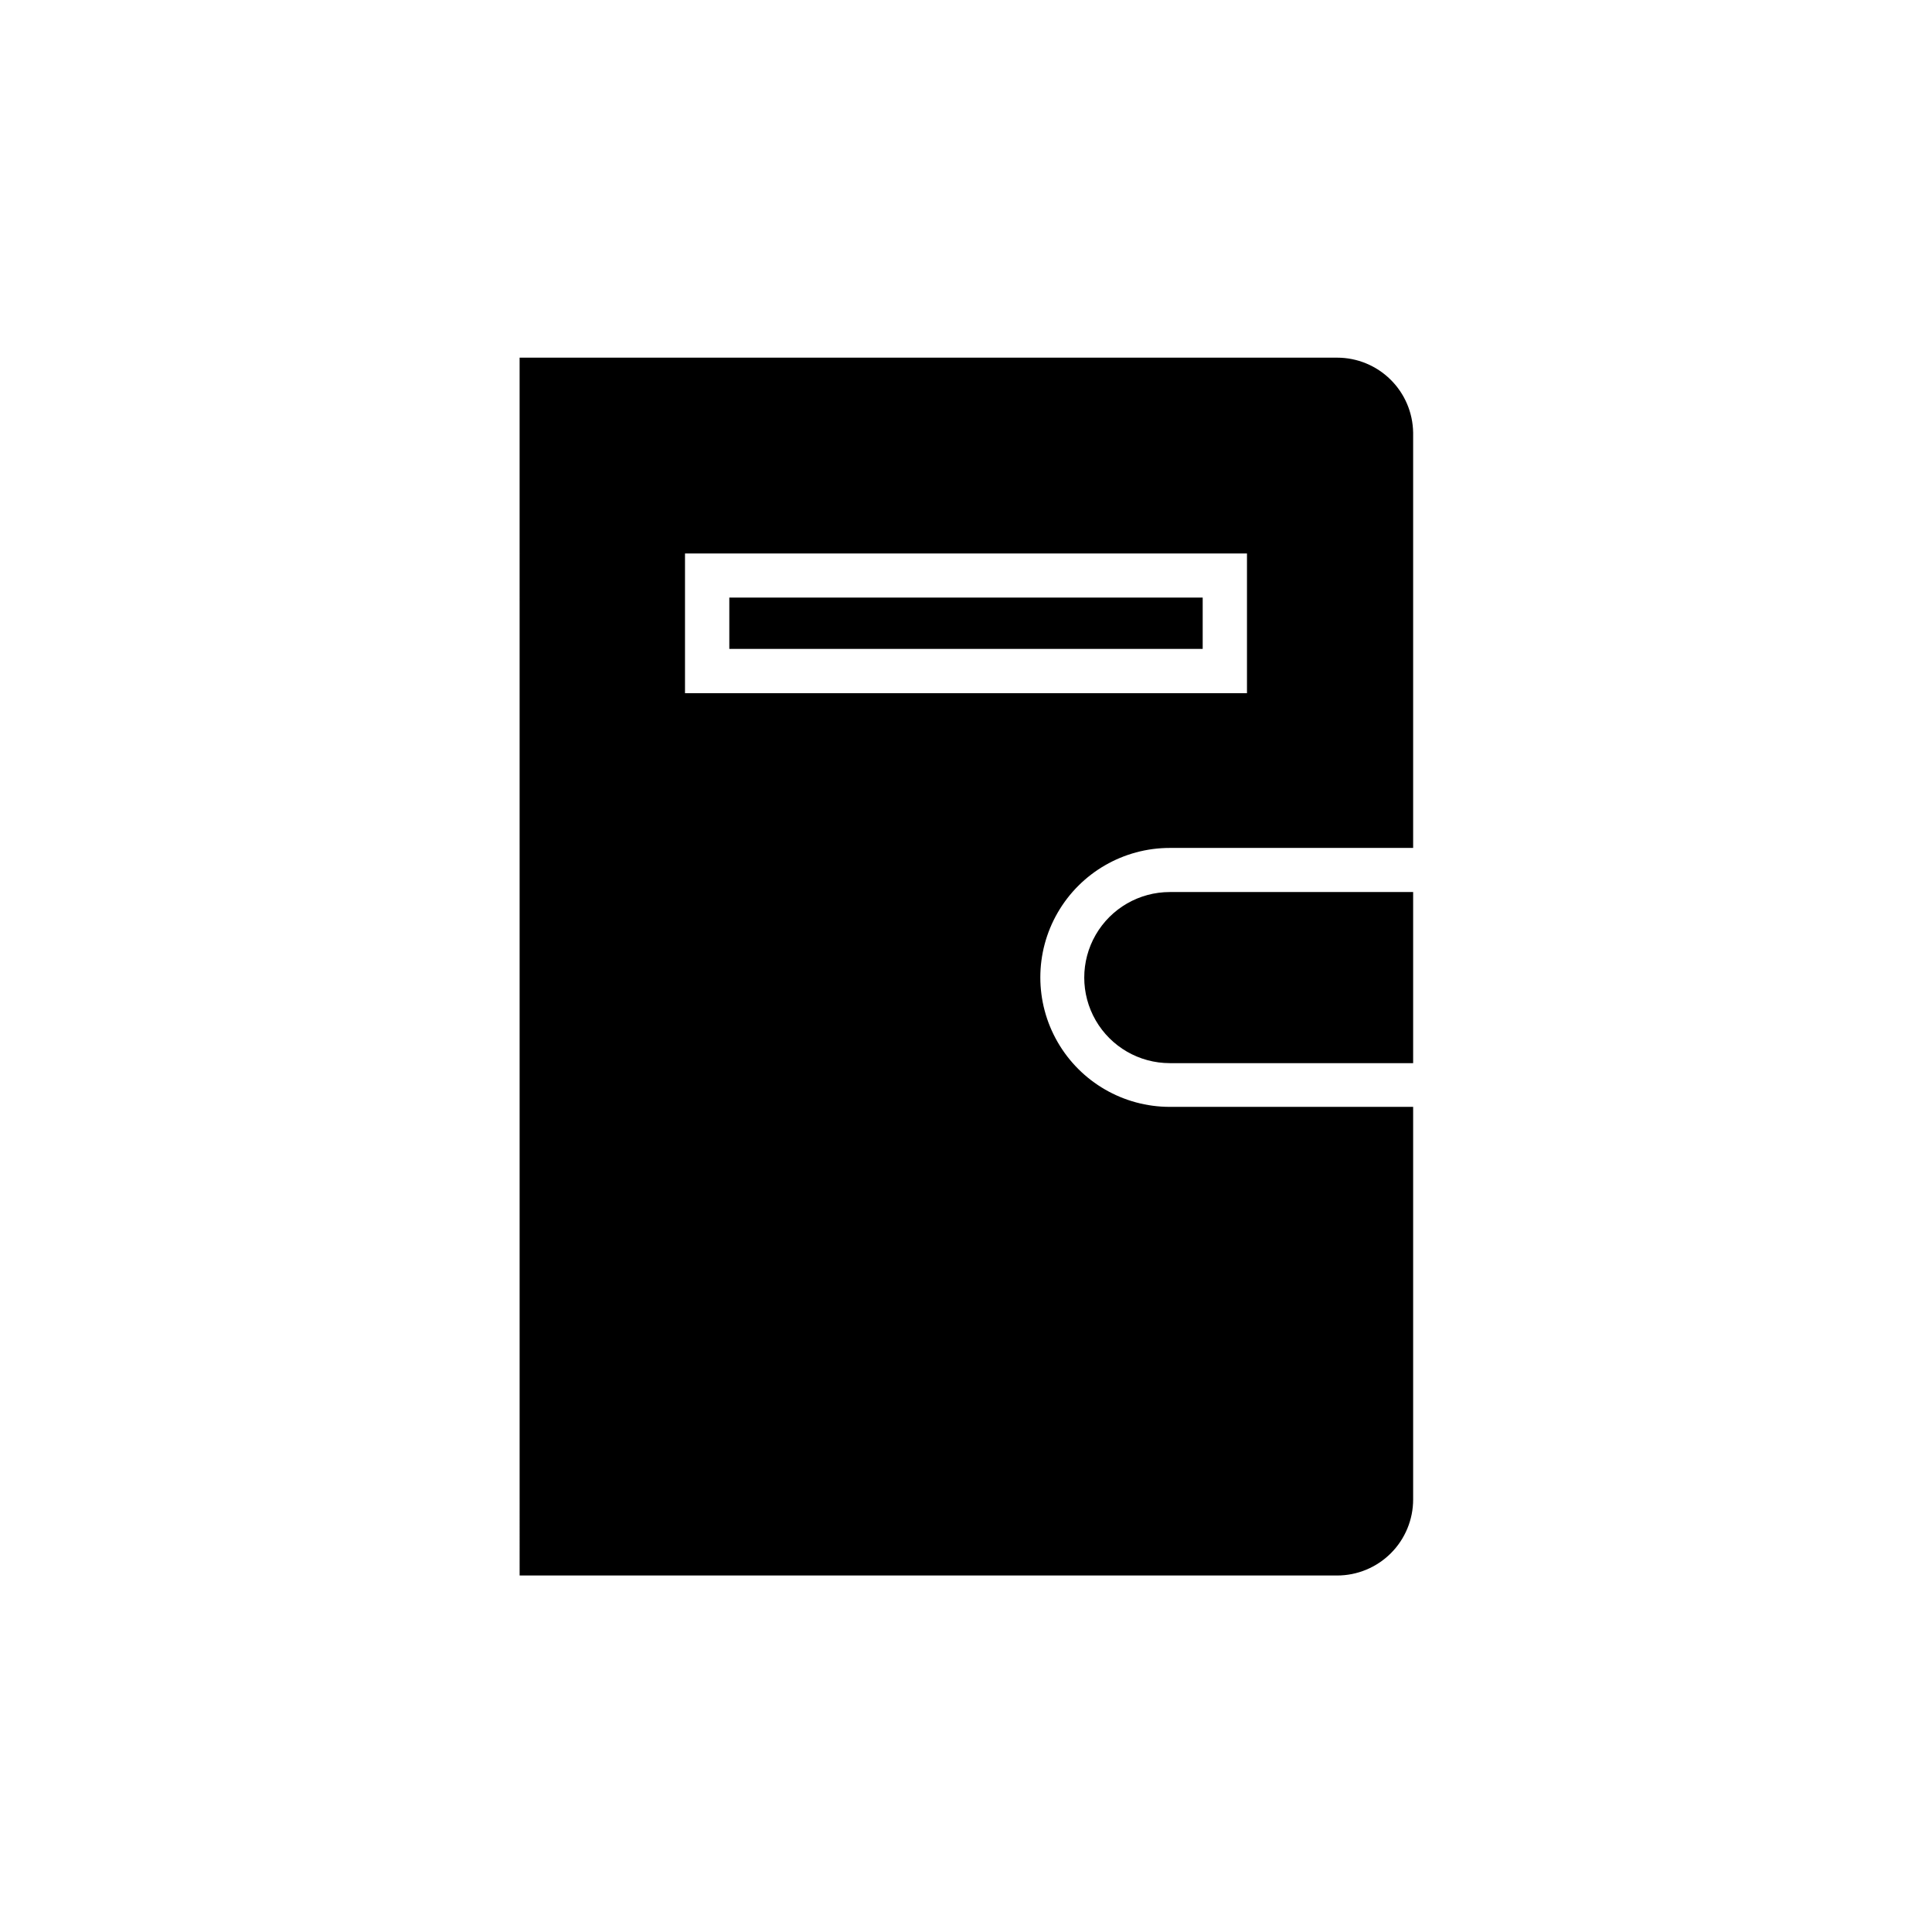 <?xml version="1.0" encoding="UTF-8"?>
<!-- Uploaded to: SVG Repo, www.svgrepo.com, Generator: SVG Repo Mixer Tools -->
<svg fill="#000000" width="800px" height="800px" version="1.1" viewBox="144 144 512 512" xmlns="http://www.w3.org/2000/svg">
 <path d="m454.01 380.4h64.488v45.344h-64.488c-8.102 0-15.586-4.32-19.637-11.336-4.047-7.012-4.047-15.656 0-22.672 4.051-7.012 11.535-11.336 19.637-11.336zm8.715-78.039h-125.45v13.602h125.45zm55.773-43.73v110.08h-64.488c-12.258 0-23.586 6.539-29.715 17.156-6.129 10.613-6.129 23.695 0 34.309 6.129 10.617 17.457 17.156 29.715 17.156h64.488v104.04c0 5.344-2.125 10.473-5.902 14.25-3.781 3.781-8.906 5.902-14.25 5.902h-216.64l-0.004-322.74h216.69c5.285 0.012 10.355 2.098 14.113 5.812 3.762 3.711 5.91 8.754 5.992 14.035zm-44.035 32.043h-148.93v37.031h148.93z"/>
</svg>